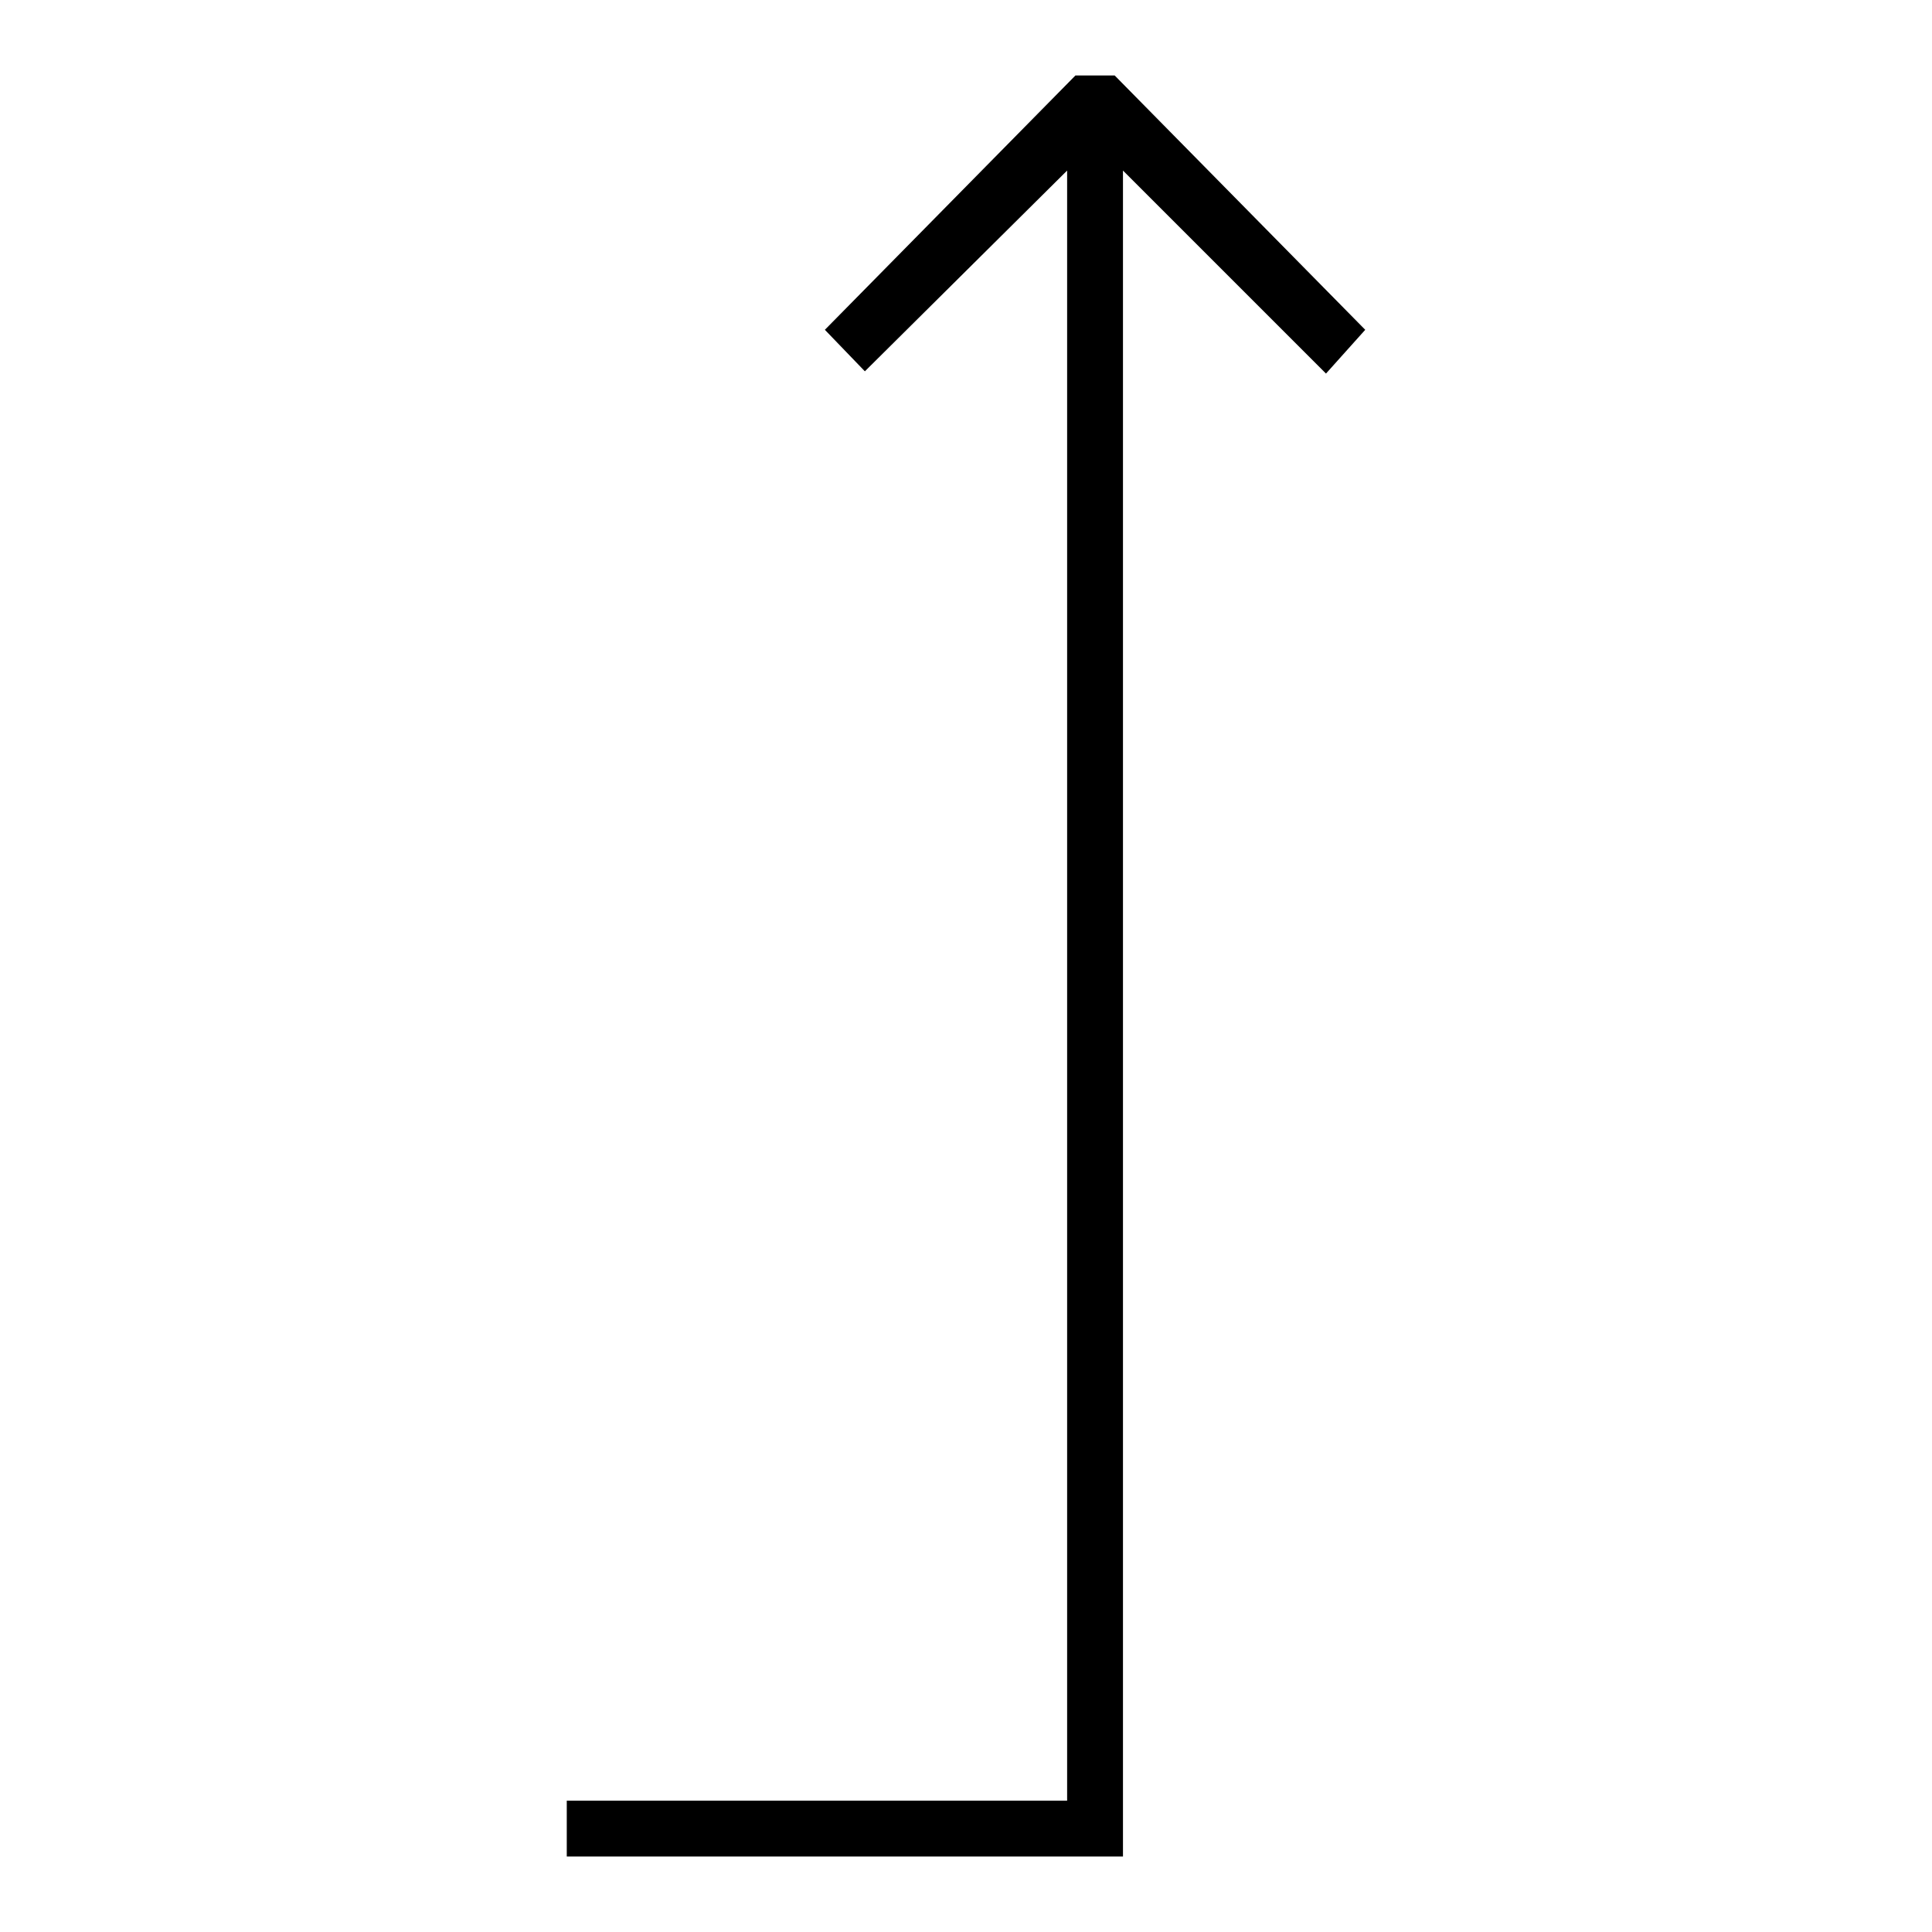 <?xml version="1.0" encoding="utf-8"?>
<!-- Svg Vector Icons : http://www.onlinewebfonts.com/icon -->
<!DOCTYPE svg PUBLIC "-//W3C//DTD SVG 1.1//EN" "http://www.w3.org/Graphics/SVG/1.1/DTD/svg11.dtd">
<svg version="1.1" xmlns="http://www.w3.org/2000/svg" xmlns:xlink="http://www.w3.org/1999/xlink" x="0px" y="0px" viewBox="0 0 256 256" enable-background="new 0 0 256 256" xml:space="preserve">
<g> <g> <path fill="#000000" d="M75.1 238.6L75.1 246 148.8 246 148.8 22.6 175.7 49.5 180.9 43.7 147.7 10 142.5 10 109.3 43.7 114.6 49.2 141.4 22.6 141.4 238.6 z"/> </g></g>
</svg>